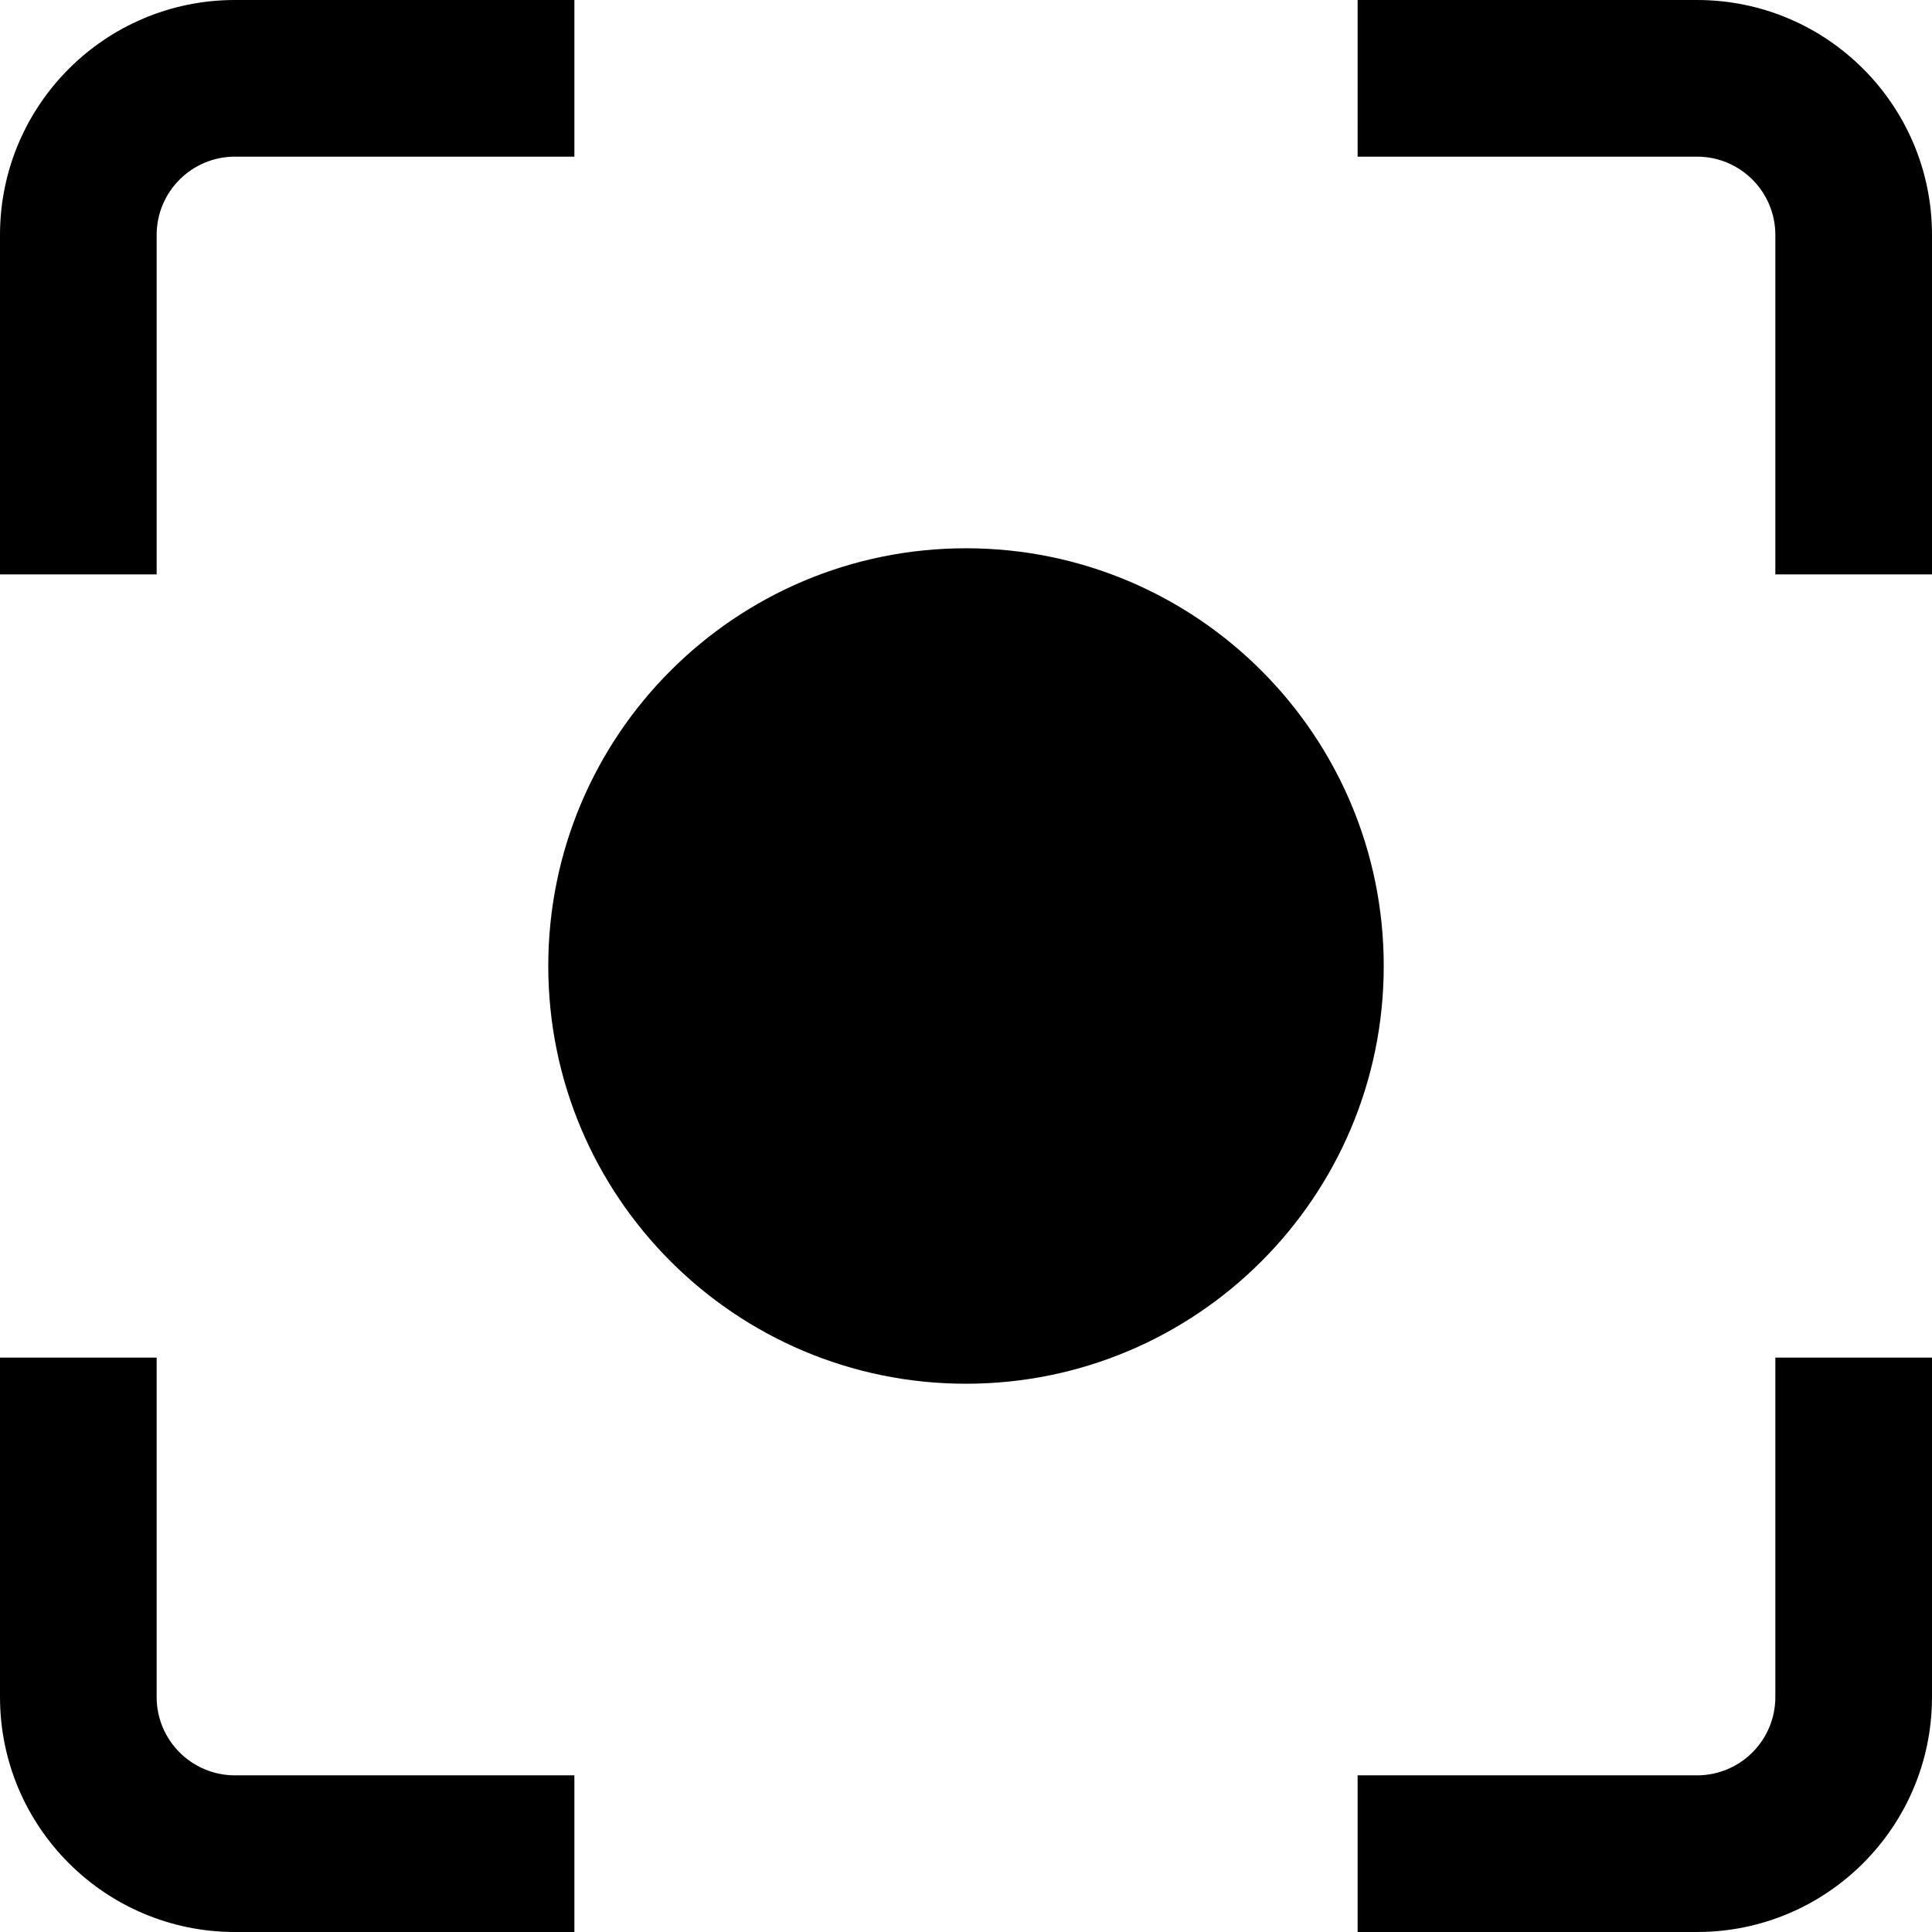 <?xml version="1.0" encoding="utf-8"?><!-- Скачано с сайта svg4.ru / Downloaded from svg4.ru -->
<svg fill="#000000" width="800px" height="800px" viewBox="0 0 1920 1920" xmlns="http://www.w3.org/2000/svg">
    <path d="M155.676 1349.19v337.3c0 42.99 34.849 77.83 77.838 77.83h337.297V1920H233.514C104.548 1920 0 1815.45 0 1686.49v-337.3h155.676Zm1764.324 0v337.3c0 128.96-104.55 233.51-233.51 233.51h-337.3v-155.68h337.3c42.99 0 77.83-34.84 77.83-77.83v-337.3H1920ZM960 544.865c229.27 0 415.14 185.862 415.14 415.135 0 229.27-185.87 415.14-415.14 415.14-229.273 0-415.135-185.87-415.135-415.14 0-229.273 185.862-415.135 415.135-415.135ZM1686.49 0C1815.45 0 1920 104.548 1920 233.514v337.297h-155.68V233.514c0-42.989-34.84-77.838-77.83-77.838h-337.3V0ZM570.811 0v155.676H233.514c-42.989 0-77.838 34.849-77.838 77.838v337.297H0V233.514C0 104.548 104.548 0 233.514 0h337.297Z"/>
</svg>